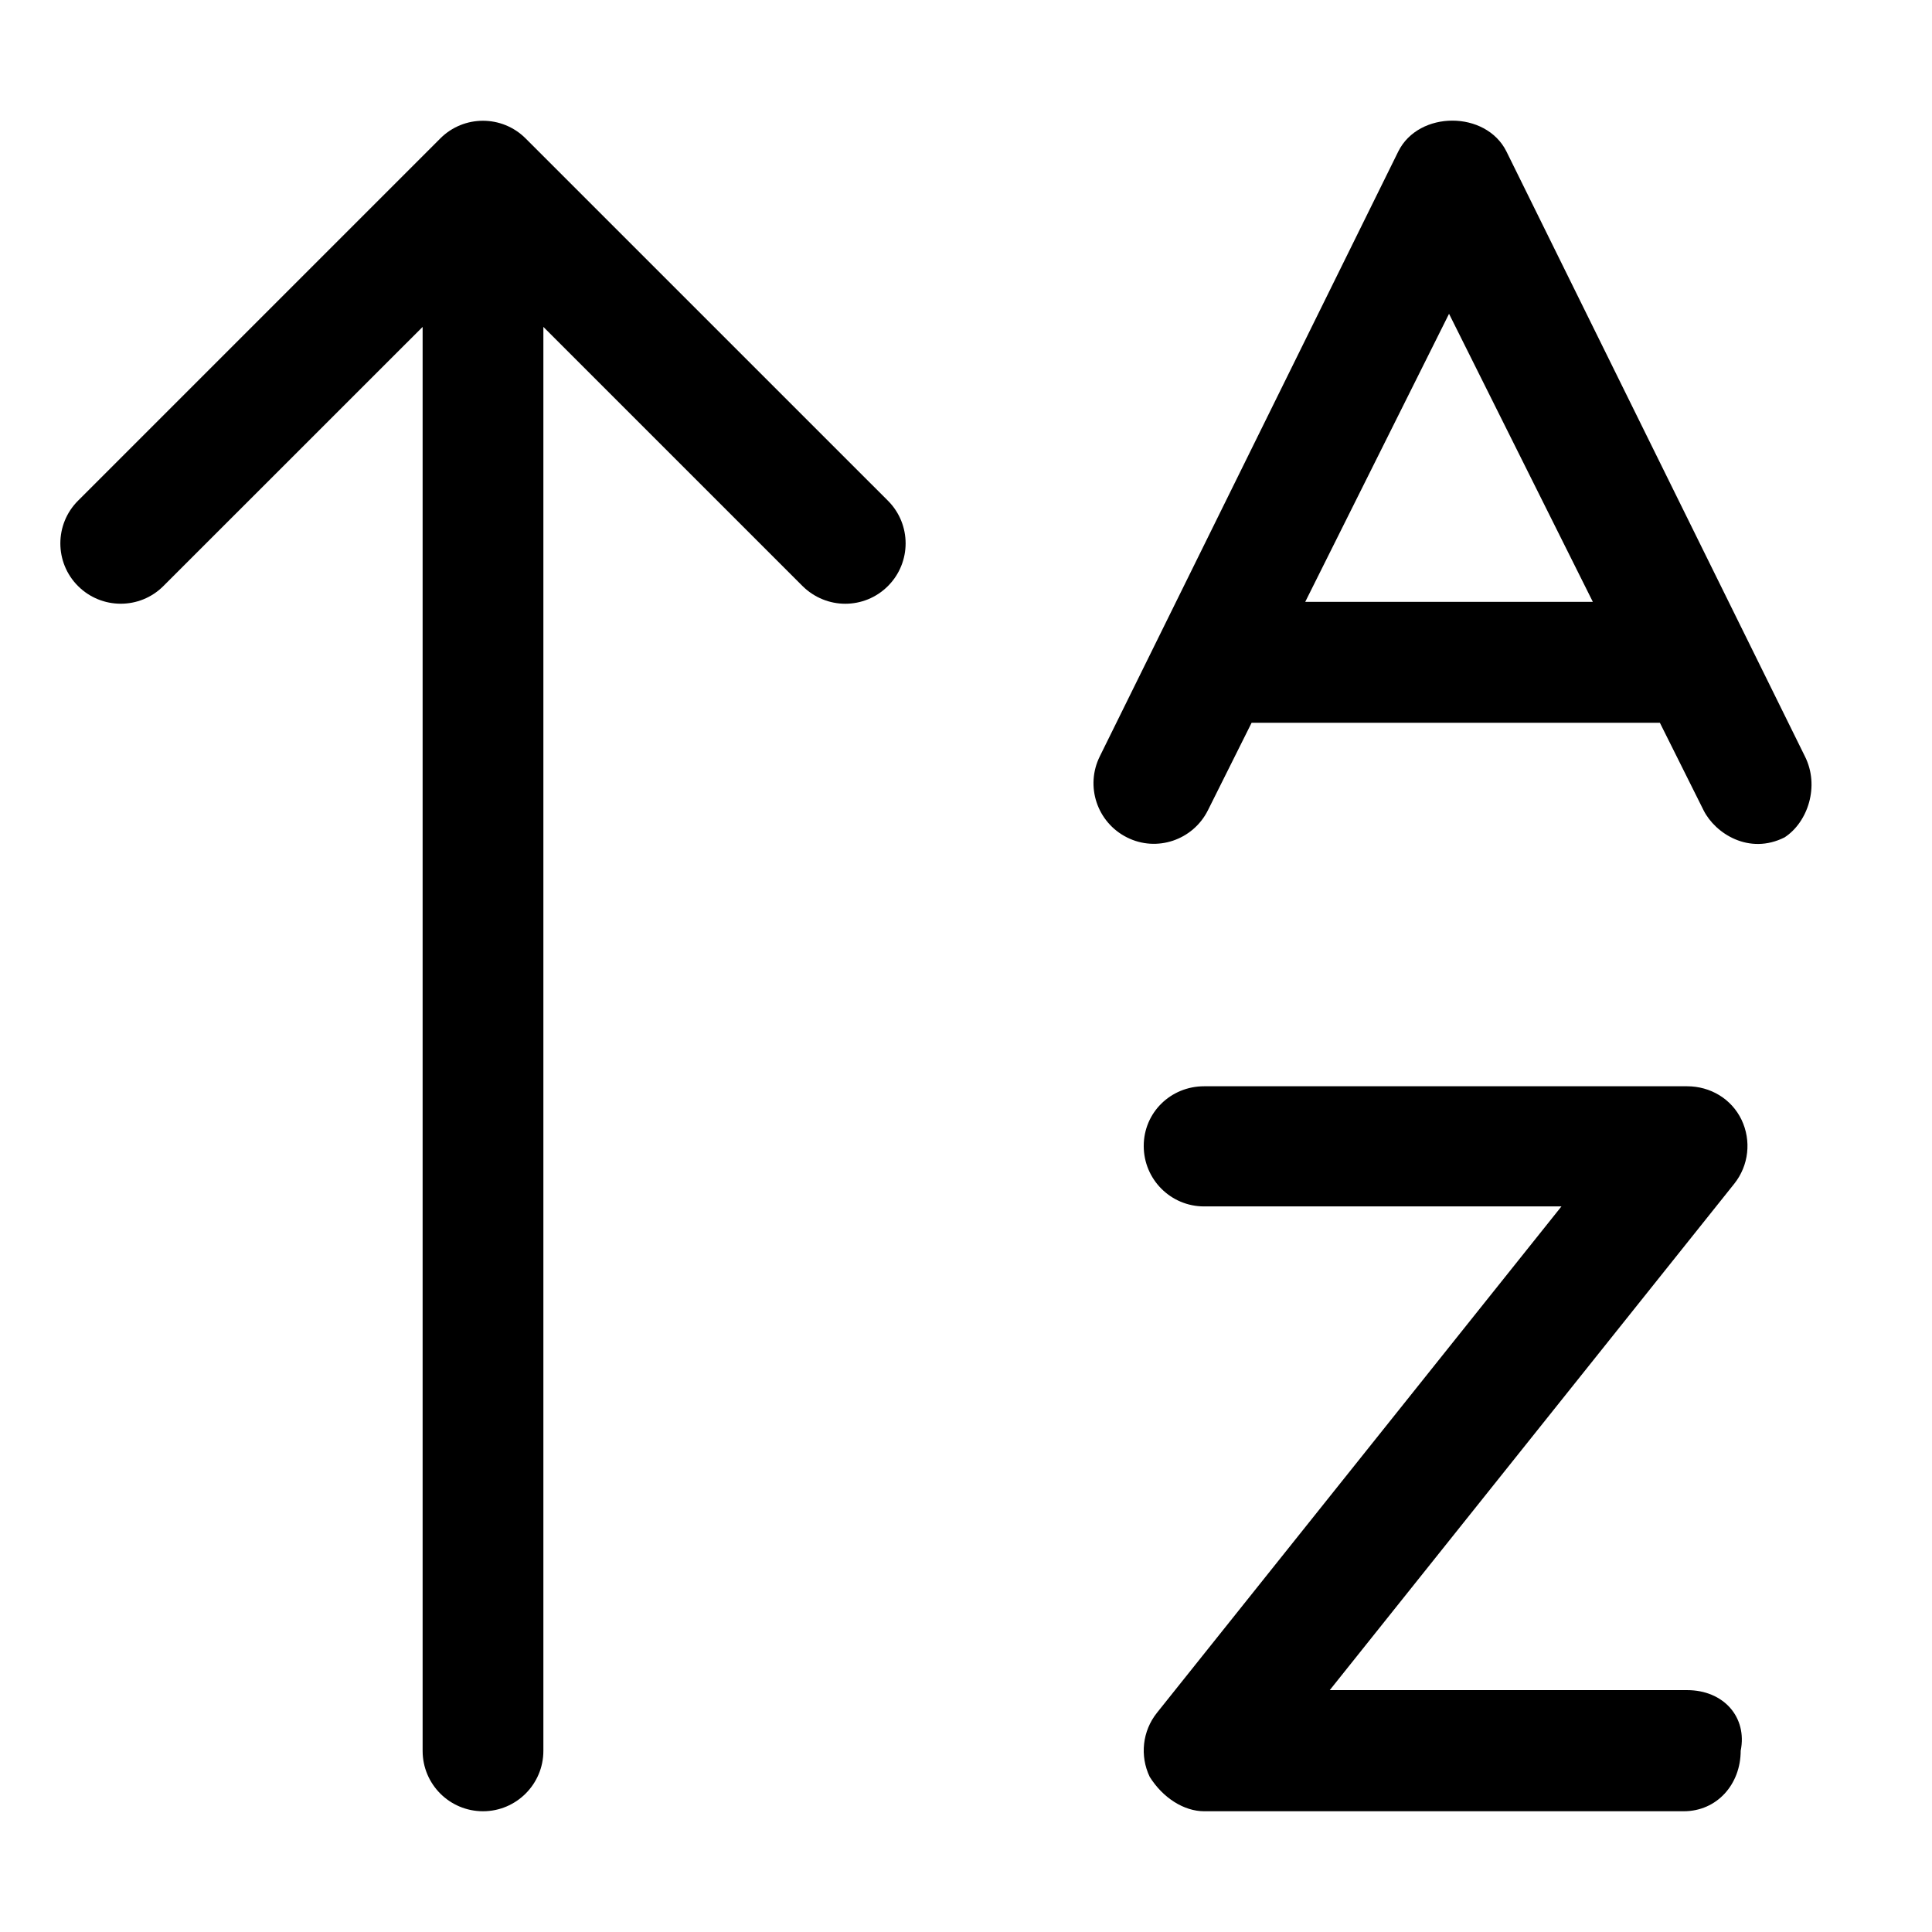 <svg xmlns="http://www.w3.org/2000/svg" viewBox="0 0 512 512"><!--! Font Awesome Pro 6.0.0 by @fontawesome - https://fontawesome.com License - https://fontawesome.com/license (Commercial License) Copyright 2022 Fonticons, Inc. --><path d="M478.3 200.4l-79.1-160.3c-5.438-10.84-23.19-10.84-28.62 0l-79.1 160.3c-3.953 7.922-.75 17.53 7.156 21.51c7.906 4.004 17.52 .719 21.47-7.172l11.58-23.19h108.2l11.58 23.19c3.096 6.168 12.08 11.91 21.47 7.172C479.1 217.9 482.3 208.3 478.3 200.4zM345.9 159.5l38.11-76.34l38.11 76.34H345.9zM447.1 447.9h-94.7l107.2-134.2c3.844-4.82 4.578-11.39 1.922-16.96c-2.672-5.543-8.262-8.867-14.42-8.867H319.1c-8.844 0-16 6.957-16 15.82s7.156 16.02 16 16.02h94.7l-107.2 134.2c-3.844 4.82-4.578 11.39-1.922 16.96C308.2 476.5 313.8 480 319.1 480h127.1c8.844 0 15.1-7.168 15.1-16.03C463.1 455.1 456.8 447.9 447.1 447.9zM139.3 36.69c-6.25-6.25-16.38-6.25-22.62 0l-96 96c-6.25 6.25-6.25 16.38 0 22.62s16.38 6.25 22.62 0L112 86.63V464c0 8.844 7.156 16 16 16S144 472.8 144 464V86.63l68.69 68.69C215.8 158.4 219.9 160 224 160s8.188-1.562 11.31-4.688c6.25-6.25 6.25-16.38 0-22.62L139.3 36.69z"/></svg>